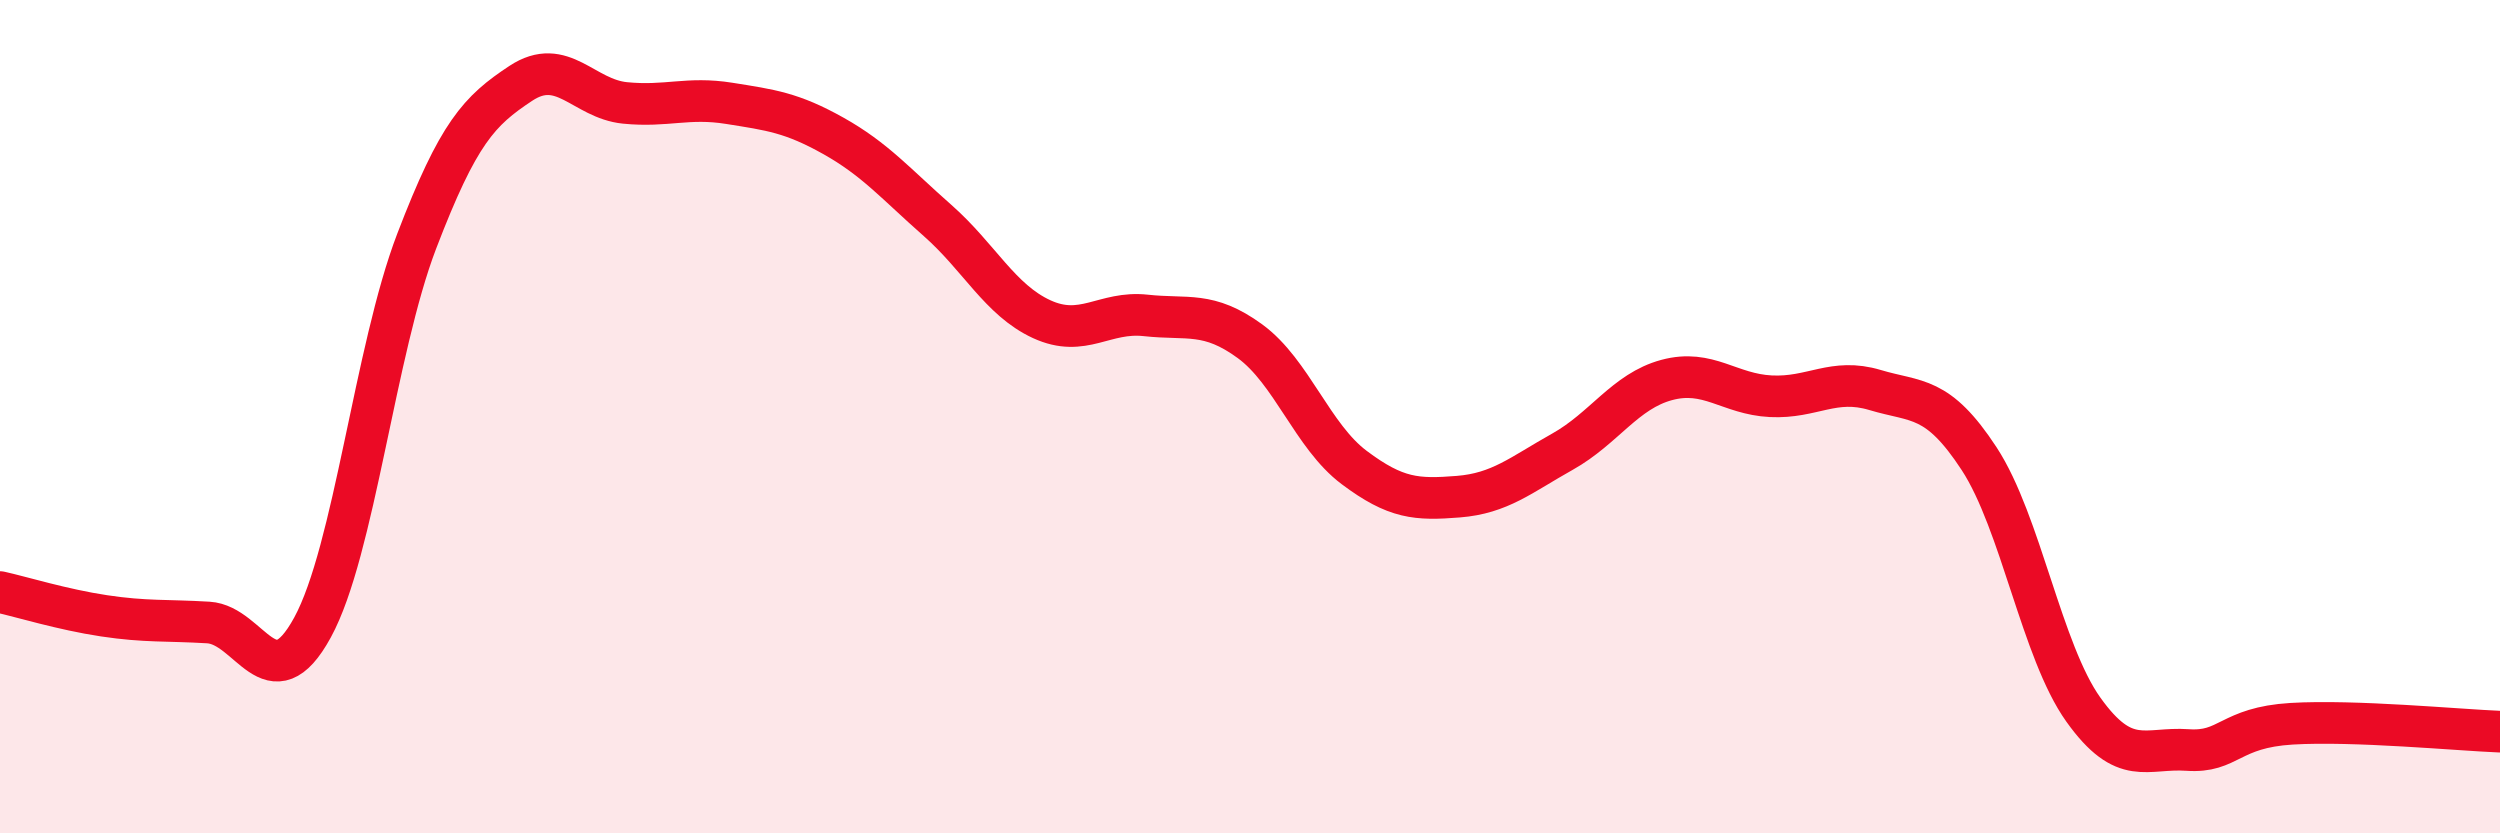 
    <svg width="60" height="20" viewBox="0 0 60 20" xmlns="http://www.w3.org/2000/svg">
      <path
        d="M 0,14.21 C 0.5,14.32 1.5,14.63 2.5,14.78 C 3.5,14.93 4,14.88 5,14.94 C 6,15 6.5,16.89 7.5,15.06 C 8.5,13.23 9,8.4 10,5.79 C 11,3.18 11.5,2.66 12.5,2 C 13.5,1.34 14,2.37 15,2.47 C 16,2.57 16.5,2.32 17.5,2.48 C 18.5,2.64 19,2.7 20,3.26 C 21,3.82 21.5,4.41 22.5,5.29 C 23.5,6.17 24,7.2 25,7.66 C 26,8.12 26.5,7.46 27.5,7.57 C 28.5,7.68 29,7.46 30,8.19 C 31,8.92 31.5,10.47 32.5,11.22 C 33.5,11.97 34,12 35,11.92 C 36,11.84 36.5,11.4 37.5,10.84 C 38.5,10.28 39,9.39 40,9.12 C 41,8.85 41.5,9.46 42.5,9.51 C 43.5,9.56 44,9.06 45,9.36 C 46,9.66 46.5,9.48 47.5,11.01 C 48.5,12.54 49,15.63 50,17.03 C 51,18.43 51.5,17.93 52.5,18 C 53.5,18.07 53.5,17.46 55,17.37 C 56.5,17.28 59,17.52 60,17.56L60 20L0 20Z"
        fill="#EB0A25"
        opacity="0.1"
        stroke-linecap="round"
        stroke-linejoin="round"
      />
      <path
        d="M 0,14.21 C 0.5,14.32 1.5,14.63 2.5,14.78 C 3.5,14.93 4,14.88 5,14.94 C 6,15 6.5,16.89 7.5,15.06 C 8.5,13.23 9,8.4 10,5.79 C 11,3.18 11.5,2.66 12.5,2 C 13.5,1.34 14,2.37 15,2.47 C 16,2.57 16.5,2.32 17.5,2.48 C 18.5,2.64 19,2.7 20,3.26 C 21,3.82 21.5,4.41 22.5,5.29 C 23.5,6.17 24,7.2 25,7.66 C 26,8.12 26.5,7.46 27.5,7.57 C 28.5,7.68 29,7.46 30,8.19 C 31,8.92 31.5,10.47 32.5,11.22 C 33.5,11.97 34,12 35,11.92 C 36,11.84 36.5,11.4 37.5,10.84 C 38.5,10.28 39,9.39 40,9.12 C 41,8.85 41.5,9.46 42.5,9.51 C 43.5,9.56 44,9.06 45,9.36 C 46,9.66 46.5,9.48 47.5,11.01 C 48.5,12.54 49,15.63 50,17.03 C 51,18.43 51.5,17.93 52.5,18 C 53.5,18.07 53.5,17.46 55,17.37 C 56.5,17.28 59,17.52 60,17.56"
        stroke="#EB0A25"
        stroke-width="1"
        fill="none"
        stroke-linecap="round"
        stroke-linejoin="round"
      />
    </svg>
  